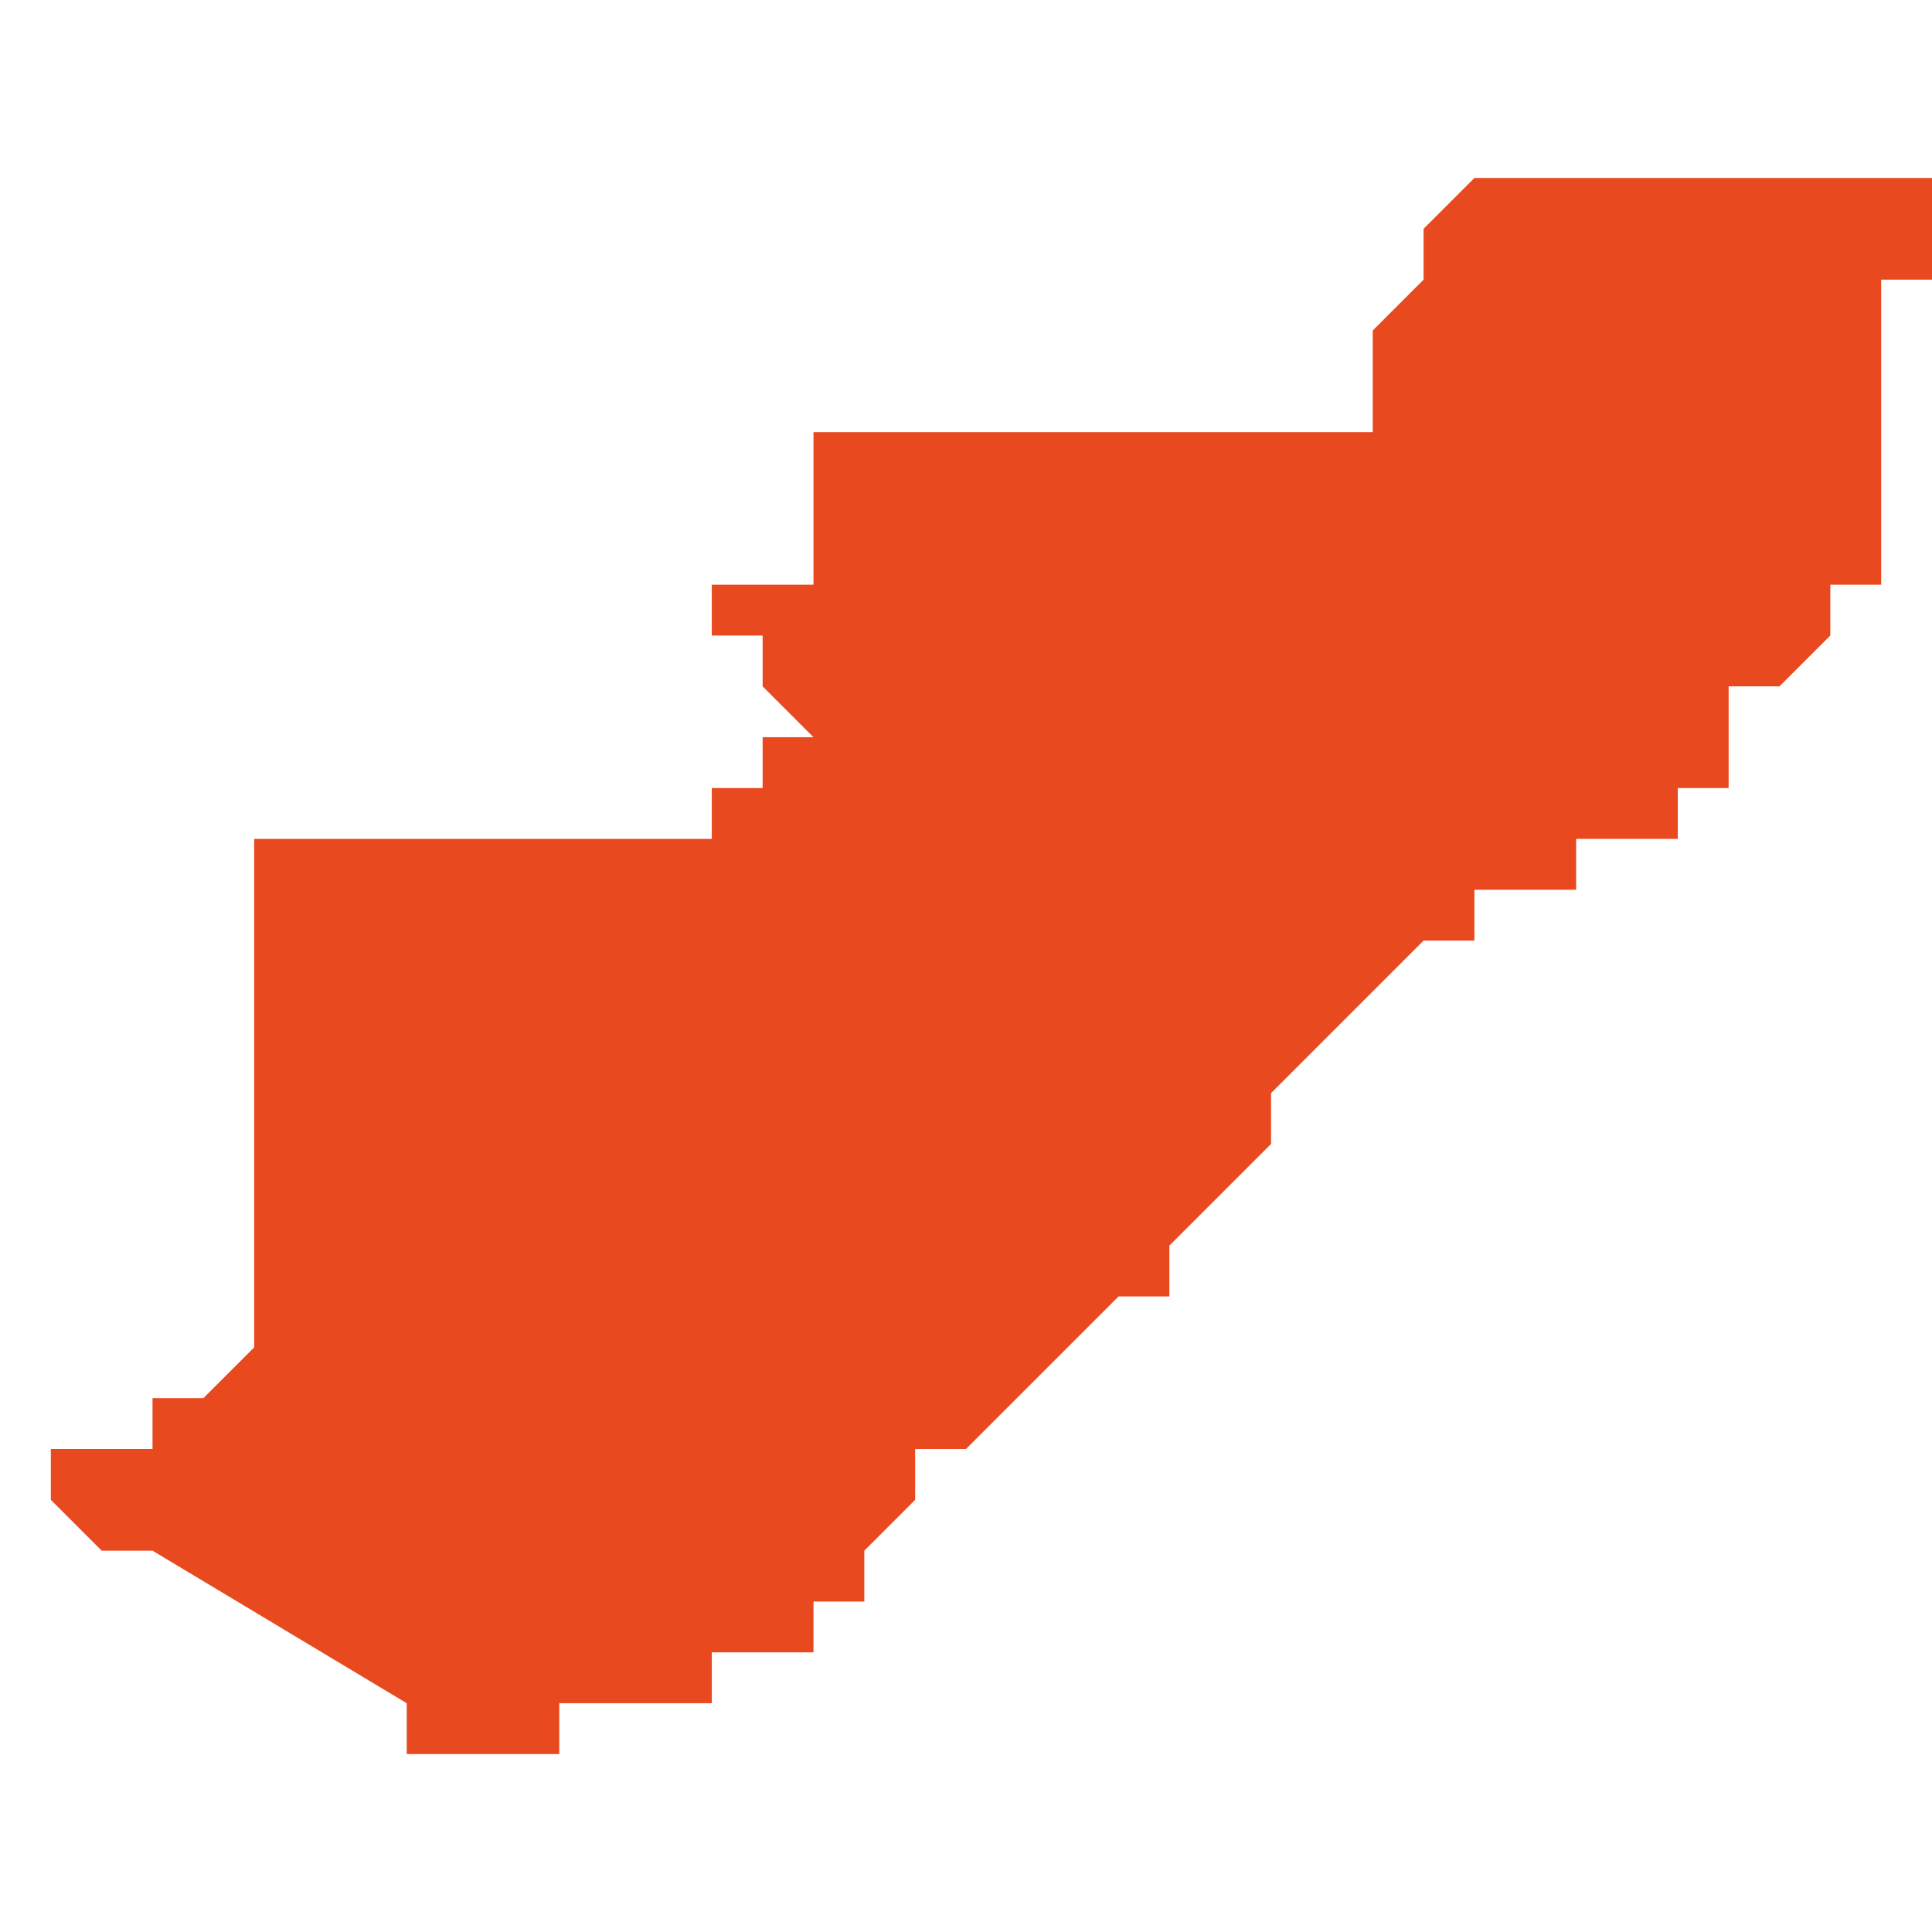 <svg xmlns="http://www.w3.org/2000/svg" xmlns:xlink="http://www.w3.org/1999/xlink" height="300" width="300" viewBox="4.826 -52.572 0.038 0.031"><path d="M 4.835 -52.541 L 4.836 -52.541 4.836 -52.541 4.836 -52.541 4.836 -52.541 4.836 -52.541 4.836 -52.541 4.836 -52.541 4.836 -52.541 4.836 -52.541 4.836 -52.541 4.837 -52.541 4.837 -52.541 4.837 -52.542 4.837 -52.542 4.838 -52.542 4.838 -52.542 4.838 -52.542 4.838 -52.542 4.839 -52.542 4.839 -52.542 4.839 -52.542 4.84 -52.542 4.84 -52.543 4.841 -52.543 4.842 -52.543 4.842 -52.543 4.842 -52.543 4.842 -52.543 4.842 -52.543 4.842 -52.543 4.842 -52.543 4.842 -52.543 4.842 -52.544 4.842 -52.544 4.842 -52.544 4.842 -52.544 4.842 -52.544 4.842 -52.544 4.843 -52.544 4.843 -52.545 4.843 -52.545 4.844 -52.546 4.844 -52.547 4.844 -52.547 4.844 -52.547 4.844 -52.547 4.844 -52.547 4.844 -52.547 4.845 -52.547 4.845 -52.547 4.847 -52.549 4.848 -52.55 4.848 -52.55 4.848 -52.55 4.848 -52.55 4.848 -52.55 4.848 -52.55 4.849 -52.55 4.849 -52.551 4.85 -52.552 4.85 -52.552 4.851 -52.553 4.851 -52.554 4.851 -52.554 4.852 -52.555 4.853 -52.556 4.854 -52.557 4.854 -52.557 4.854 -52.557 4.854 -52.557 4.854 -52.557 4.855 -52.557 4.855 -52.557 4.855 -52.558 4.856 -52.558 4.856 -52.558 4.856 -52.558 4.857 -52.558 4.857 -52.559 4.857 -52.559 4.858 -52.559 4.858 -52.559 4.858 -52.559 4.859 -52.559 4.859 -52.559 4.859 -52.56 4.859 -52.56 4.859 -52.56 4.859 -52.56 4.859 -52.56 4.859 -52.56 4.859 -52.56 4.86 -52.56 4.86 -52.561 4.86 -52.561 4.86 -52.562 4.861 -52.562 4.861 -52.562 4.861 -52.562 4.861 -52.562 4.861 -52.562 4.861 -52.562 4.862 -52.563 4.862 -52.563 4.862 -52.564 4.862 -52.564 4.863 -52.564 4.863 -52.565 4.863 -52.565 4.863 -52.565 4.863 -52.565 4.863 -52.565 4.863 -52.566 4.863 -52.566 4.863 -52.567 4.863 -52.567 4.863 -52.567 4.863 -52.567 4.863 -52.568 4.863 -52.568 4.863 -52.569 4.863 -52.569 4.863 -52.569 4.863 -52.569 4.863 -52.569 4.863 -52.569 4.863 -52.569 4.863 -52.569 4.863 -52.569 4.863 -52.569 4.863 -52.569 4.863 -52.569 4.863 -52.569 4.863 -52.569 4.863 -52.57 4.863 -52.57 4.863 -52.57 4.863 -52.57 4.864 -52.57 4.864 -52.57 4.864 -52.57 4.864 -52.571 4.864 -52.571 4.864 -52.571 4.864 -52.571 4.864 -52.571 4.864 -52.571 4.864 -52.571 4.864 -52.571 4.864 -52.571 4.864 -52.571 4.864 -52.571 4.864 -52.571 4.864 -52.571 4.864 -52.571 4.864 -52.572 4.864 -52.572 4.864 -52.572 4.864 -52.572 4.863 -52.572 4.863 -52.572 4.863 -52.572 4.862 -52.572 4.862 -52.572 4.862 -52.572 4.861 -52.572 4.861 -52.572 4.861 -52.572 4.86 -52.572 4.86 -52.572 4.86 -52.572 4.859 -52.572 4.859 -52.572 4.859 -52.572 4.859 -52.572 4.859 -52.572 4.859 -52.572 4.859 -52.572 4.858 -52.572 4.858 -52.572 4.858 -52.572 4.858 -52.572 4.858 -52.572 4.858 -52.572 4.858 -52.572 4.858 -52.572 4.857 -52.572 4.857 -52.572 4.857 -52.572 4.856 -52.572 4.856 -52.572 4.856 -52.572 4.856 -52.572 4.855 -52.572 4.855 -52.572 4.855 -52.572 4.855 -52.572 4.855 -52.572 4.855 -52.572 4.854 -52.571 4.854 -52.571 4.854 -52.57 4.853 -52.569 4.853 -52.568 4.853 -52.568 4.853 -52.568 4.853 -52.568 4.853 -52.568 4.853 -52.567 4.852 -52.567 4.852 -52.567 4.852 -52.567 4.851 -52.567 4.851 -52.567 4.851 -52.567 4.85 -52.567 4.85 -52.567 4.849 -52.567 4.849 -52.567 4.849 -52.567 4.849 -52.567 4.848 -52.567 4.847 -52.567 4.847 -52.567 4.846 -52.567 4.846 -52.567 4.845 -52.567 4.845 -52.567 4.845 -52.567 4.844 -52.567 4.844 -52.567 4.843 -52.567 4.843 -52.567 4.843 -52.567 4.842 -52.567 4.842 -52.567 4.841 -52.567 4.841 -52.567 4.84 -52.567 4.84 -52.567 4.84 -52.567 4.84 -52.567 4.84 -52.567 4.84 -52.567 4.84 -52.567 4.84 -52.567 4.84 -52.567 4.84 -52.567 4.84 -52.567 4.84 -52.567 4.84 -52.567 4.84 -52.567 4.84 -52.567 4.84 -52.567 4.84 -52.567 4.84 -52.567 4.84 -52.567 4.84 -52.567 4.84 -52.567 4.84 -52.567 4.84 -52.567 4.84 -52.567 4.84 -52.567 4.84 -52.567 4.84 -52.567 4.84 -52.567 4.84 -52.567 4.84 -52.567 4.841 -52.567 4.841 -52.567 4.841 -52.567 4.841 -52.567 4.842 -52.567 4.842 -52.567 4.842 -52.567 4.842 -52.566 4.842 -52.566 4.842 -52.566 4.842 -52.566 4.842 -52.566 4.842 -52.566 4.842 -52.566 4.842 -52.566 4.842 -52.566 4.842 -52.566 4.842 -52.566 4.842 -52.566 4.842 -52.566 4.842 -52.566 4.842 -52.566 4.842 -52.566 4.842 -52.566 4.842 -52.566 4.842 -52.566 4.842 -52.566 4.842 -52.566 4.842 -52.566 4.842 -52.566 4.842 -52.566 4.842 -52.566 4.842 -52.566 4.842 -52.566 4.842 -52.566 4.842 -52.566 4.842 -52.566 4.842 -52.565 4.842 -52.565 4.842 -52.565 4.842 -52.565 4.842 -52.565 4.842 -52.565 4.842 -52.565 4.842 -52.565 4.842 -52.565 4.842 -52.565 4.842 -52.565 4.842 -52.564 4.842 -52.564 4.84 -52.564 4.84 -52.564 4.84 -52.564 4.84 -52.564 4.84 -52.564 4.84 -52.564 4.84 -52.564 4.84 -52.564 4.84 -52.564 4.84 -52.564 4.84 -52.564 4.84 -52.564 4.84 -52.564 4.84 -52.564 4.84 -52.564 4.84 -52.564 4.84 -52.564 4.84 -52.564 4.84 -52.564 4.84 -52.564 4.84 -52.564 4.84 -52.564 4.84 -52.564 4.84 -52.564 4.84 -52.563 4.84 -52.563 4.84 -52.563 4.84 -52.563 4.84 -52.563 4.84 -52.563 4.84 -52.563 4.84 -52.563 4.84 -52.563 4.84 -52.563 4.84 -52.563 4.84 -52.563 4.84 -52.563 4.84 -52.563 4.84 -52.563 4.84 -52.563 4.84 -52.563 4.84 -52.563 4.84 -52.563 4.841 -52.563 4.841 -52.563 4.841 -52.563 4.841 -52.562 4.841 -52.562 4.841 -52.562 4.841 -52.562 4.841 -52.562 4.841 -52.562 4.841 -52.562 4.84 -52.562 4.84 -52.562 4.84 -52.562 4.84 -52.562 4.84 -52.562 4.84 -52.562 4.84 -52.562 4.84 -52.562 4.84 -52.562 4.84 -52.562 4.84 -52.562 4.84 -52.562 4.84 -52.562 4.84 -52.562 4.84 -52.562 4.84 -52.562 4.84 -52.562 4.84 -52.562 4.841 -52.562 4.841 -52.562 4.841 -52.562 4.841 -52.562 4.841 -52.562 4.841 -52.562 4.841 -52.562 4.842 -52.561 4.842 -52.561 4.842 -52.561 4.842 -52.561 4.842 -52.561 4.842 -52.561 4.841 -52.561 4.842 -52.561 4.842 -52.561 4.841 -52.561 4.841 -52.561 4.841 -52.561 4.841 -52.561 4.841 -52.561 4.841 -52.561 4.841 -52.561 4.841 -52.561 4.841 -52.561 4.841 -52.561 4.841 -52.561 4.841 -52.561 4.841 -52.561 4.841 -52.561 4.841 -52.56 4.841 -52.56 4.841 -52.56 4.841 -52.56 4.841 -52.56 4.841 -52.56 4.841 -52.56 4.841 -52.56 4.841 -52.56 4.841 -52.56 4.841 -52.56 4.841 -52.56 4.841 -52.56 4.841 -52.56 4.841 -52.56 4.841 -52.56 4.841 -52.56 4.841 -52.56 4.841 -52.56 4.841 -52.56 4.841 -52.56 4.841 -52.56 4.841 -52.56 4.841 -52.56 4.841 -52.56 4.841 -52.56 4.841 -52.56 4.841 -52.56 4.841 -52.56 4.841 -52.56 4.84 -52.56 4.84 -52.559 4.84 -52.559 4.84 -52.559 4.84 -52.559 4.84 -52.559 4.84 -52.559 4.84 -52.559 4.84 -52.559 4.84 -52.559 4.84 -52.559 4.84 -52.559 4.84 -52.559 4.84 -52.559 4.837 -52.559 4.837 -52.559 4.835 -52.559 4.831 -52.559 4.831 -52.559 4.831 -52.559 4.831 -52.559 4.831 -52.559 4.831 -52.559 4.831 -52.559 4.831 -52.559 4.831 -52.559 4.831 -52.559 4.831 -52.559 4.831 -52.559 4.831 -52.559 4.831 -52.559 4.831 -52.559 4.831 -52.559 4.831 -52.559 4.831 -52.559 4.831 -52.559 4.831 -52.559 4.831 -52.558 4.831 -52.557 4.831 -52.557 4.831 -52.557 4.831 -52.555 4.831 -52.555 4.831 -52.555 4.831 -52.554 4.831 -52.554 4.831 -52.554 4.831 -52.553 4.831 -52.553 4.831 -52.553 4.831 -52.553 4.831 -52.552 4.831 -52.552 4.831 -52.552 4.831 -52.552 4.831 -52.552 4.831 -52.551 4.831 -52.551 4.831 -52.551 4.831 -52.551 4.831 -52.551 4.831 -52.551 4.831 -52.551 4.831 -52.551 4.831 -52.551 4.831 -52.551 4.831 -52.551 4.831 -52.55 4.831 -52.55 4.831 -52.55 4.831 -52.55 4.831 -52.55 4.831 -52.55 4.831 -52.55 4.831 -52.55 4.831 -52.55 4.831 -52.55 4.831 -52.55 4.831 -52.55 4.831 -52.55 4.831 -52.55 4.831 -52.55 4.831 -52.55 4.831 -52.55 4.831 -52.55 4.831 -52.55 4.831 -52.55 4.831 -52.549 4.831 -52.549 4.831 -52.549 4.831 -52.549 4.831 -52.549 4.831 -52.549 4.831 -52.549 4.831 -52.549 4.831 -52.549 4.831 -52.549 4.831 -52.549 4.831 -52.549 4.831 -52.549 4.831 -52.549 4.831 -52.549 4.831 -52.549 4.83 -52.548 4.83 -52.548 4.83 -52.548 4.83 -52.548 4.83 -52.548 4.83 -52.548 4.83 -52.548 4.83 -52.548 4.83 -52.548 4.829 -52.548 4.829 -52.548 4.829 -52.548 4.829 -52.548 4.829 -52.548 4.829 -52.548 4.829 -52.548 4.829 -52.548 4.829 -52.548 4.829 -52.547 4.829 -52.547 4.828 -52.547 4.828 -52.547 4.828 -52.547 4.828 -52.547 4.828 -52.547 4.828 -52.547 4.828 -52.547 4.828 -52.547 4.828 -52.547 4.828 -52.547 4.828 -52.547 4.828 -52.547 4.828 -52.547 4.828 -52.547 4.828 -52.547 4.828 -52.547 4.827 -52.547 4.827 -52.547 4.827 -52.547 4.827 -52.547 4.827 -52.547 4.827 -52.547 4.827 -52.547 4.827 -52.547 4.827 -52.547 4.827 -52.547 4.827 -52.547 4.827 -52.546 4.827 -52.546 4.827 -52.546 4.827 -52.546 4.827 -52.546 4.827 -52.546 4.827 -52.546 4.827 -52.546 4.827 -52.546 4.826 -52.546 4.826 -52.546 4.827 -52.546 4.828 -52.545 4.829 -52.545 4.834 -52.542 4.834 -52.542 4.834 -52.541 4.834 -52.541 4.834 -52.541 4.834 -52.541 4.834 -52.541 4.834 -52.541 Z" fill="#e8491e" /></svg>